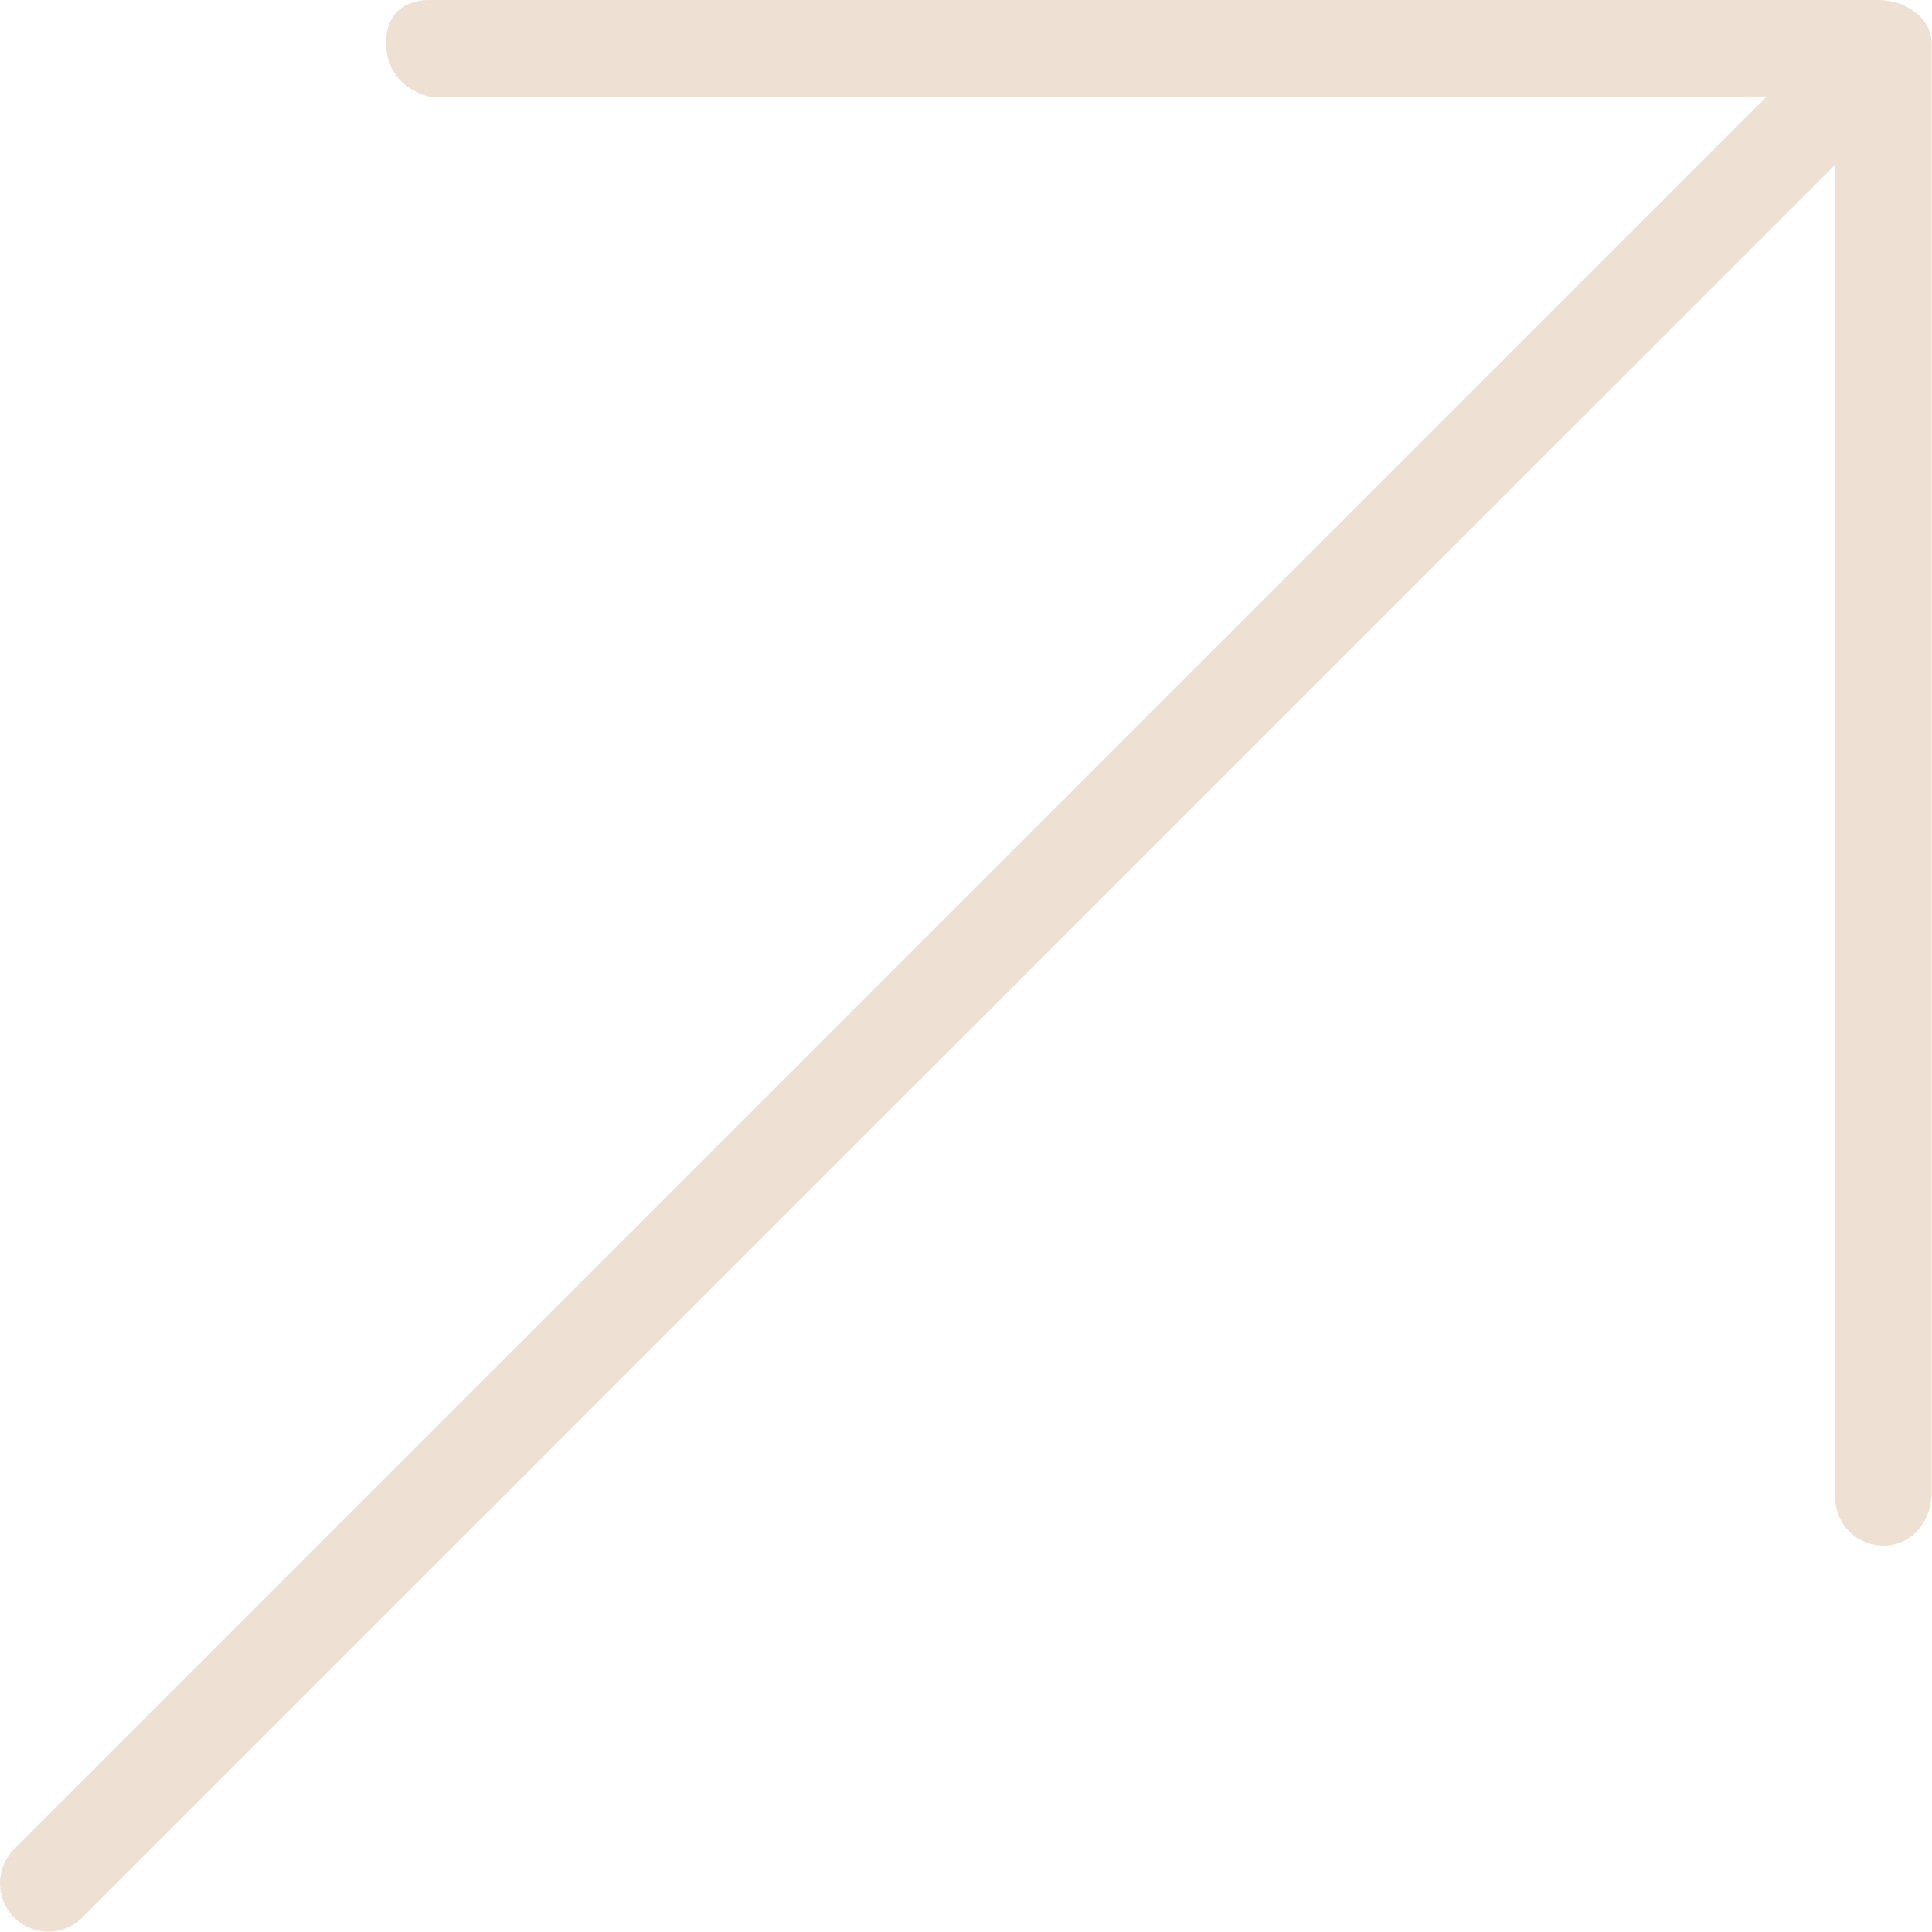 <?xml version="1.0" encoding="UTF-8"?> <svg xmlns="http://www.w3.org/2000/svg" width="28" height="28" viewBox="0 0 28 28" fill="none"><path d="M27.296 22.4C26.909 22.4 26.596 22.087 26.596 21.7V2.389L1.194 27.79C0.922 28.063 0.478 28.064 0.205 27.79C-0.069 27.516 -0.068 27.073 0.205 26.8L25.606 1.399H6.217C5.909 1.321 5.596 1.085 5.596 0.621C5.596 0.158 5.909 0 6.217 0H27.217C27.68 0 27.995 0.313 27.995 0.621V21.621C27.995 22.085 27.68 22.4 27.296 22.4Z" fill="#EEE1D3"></path></svg> 